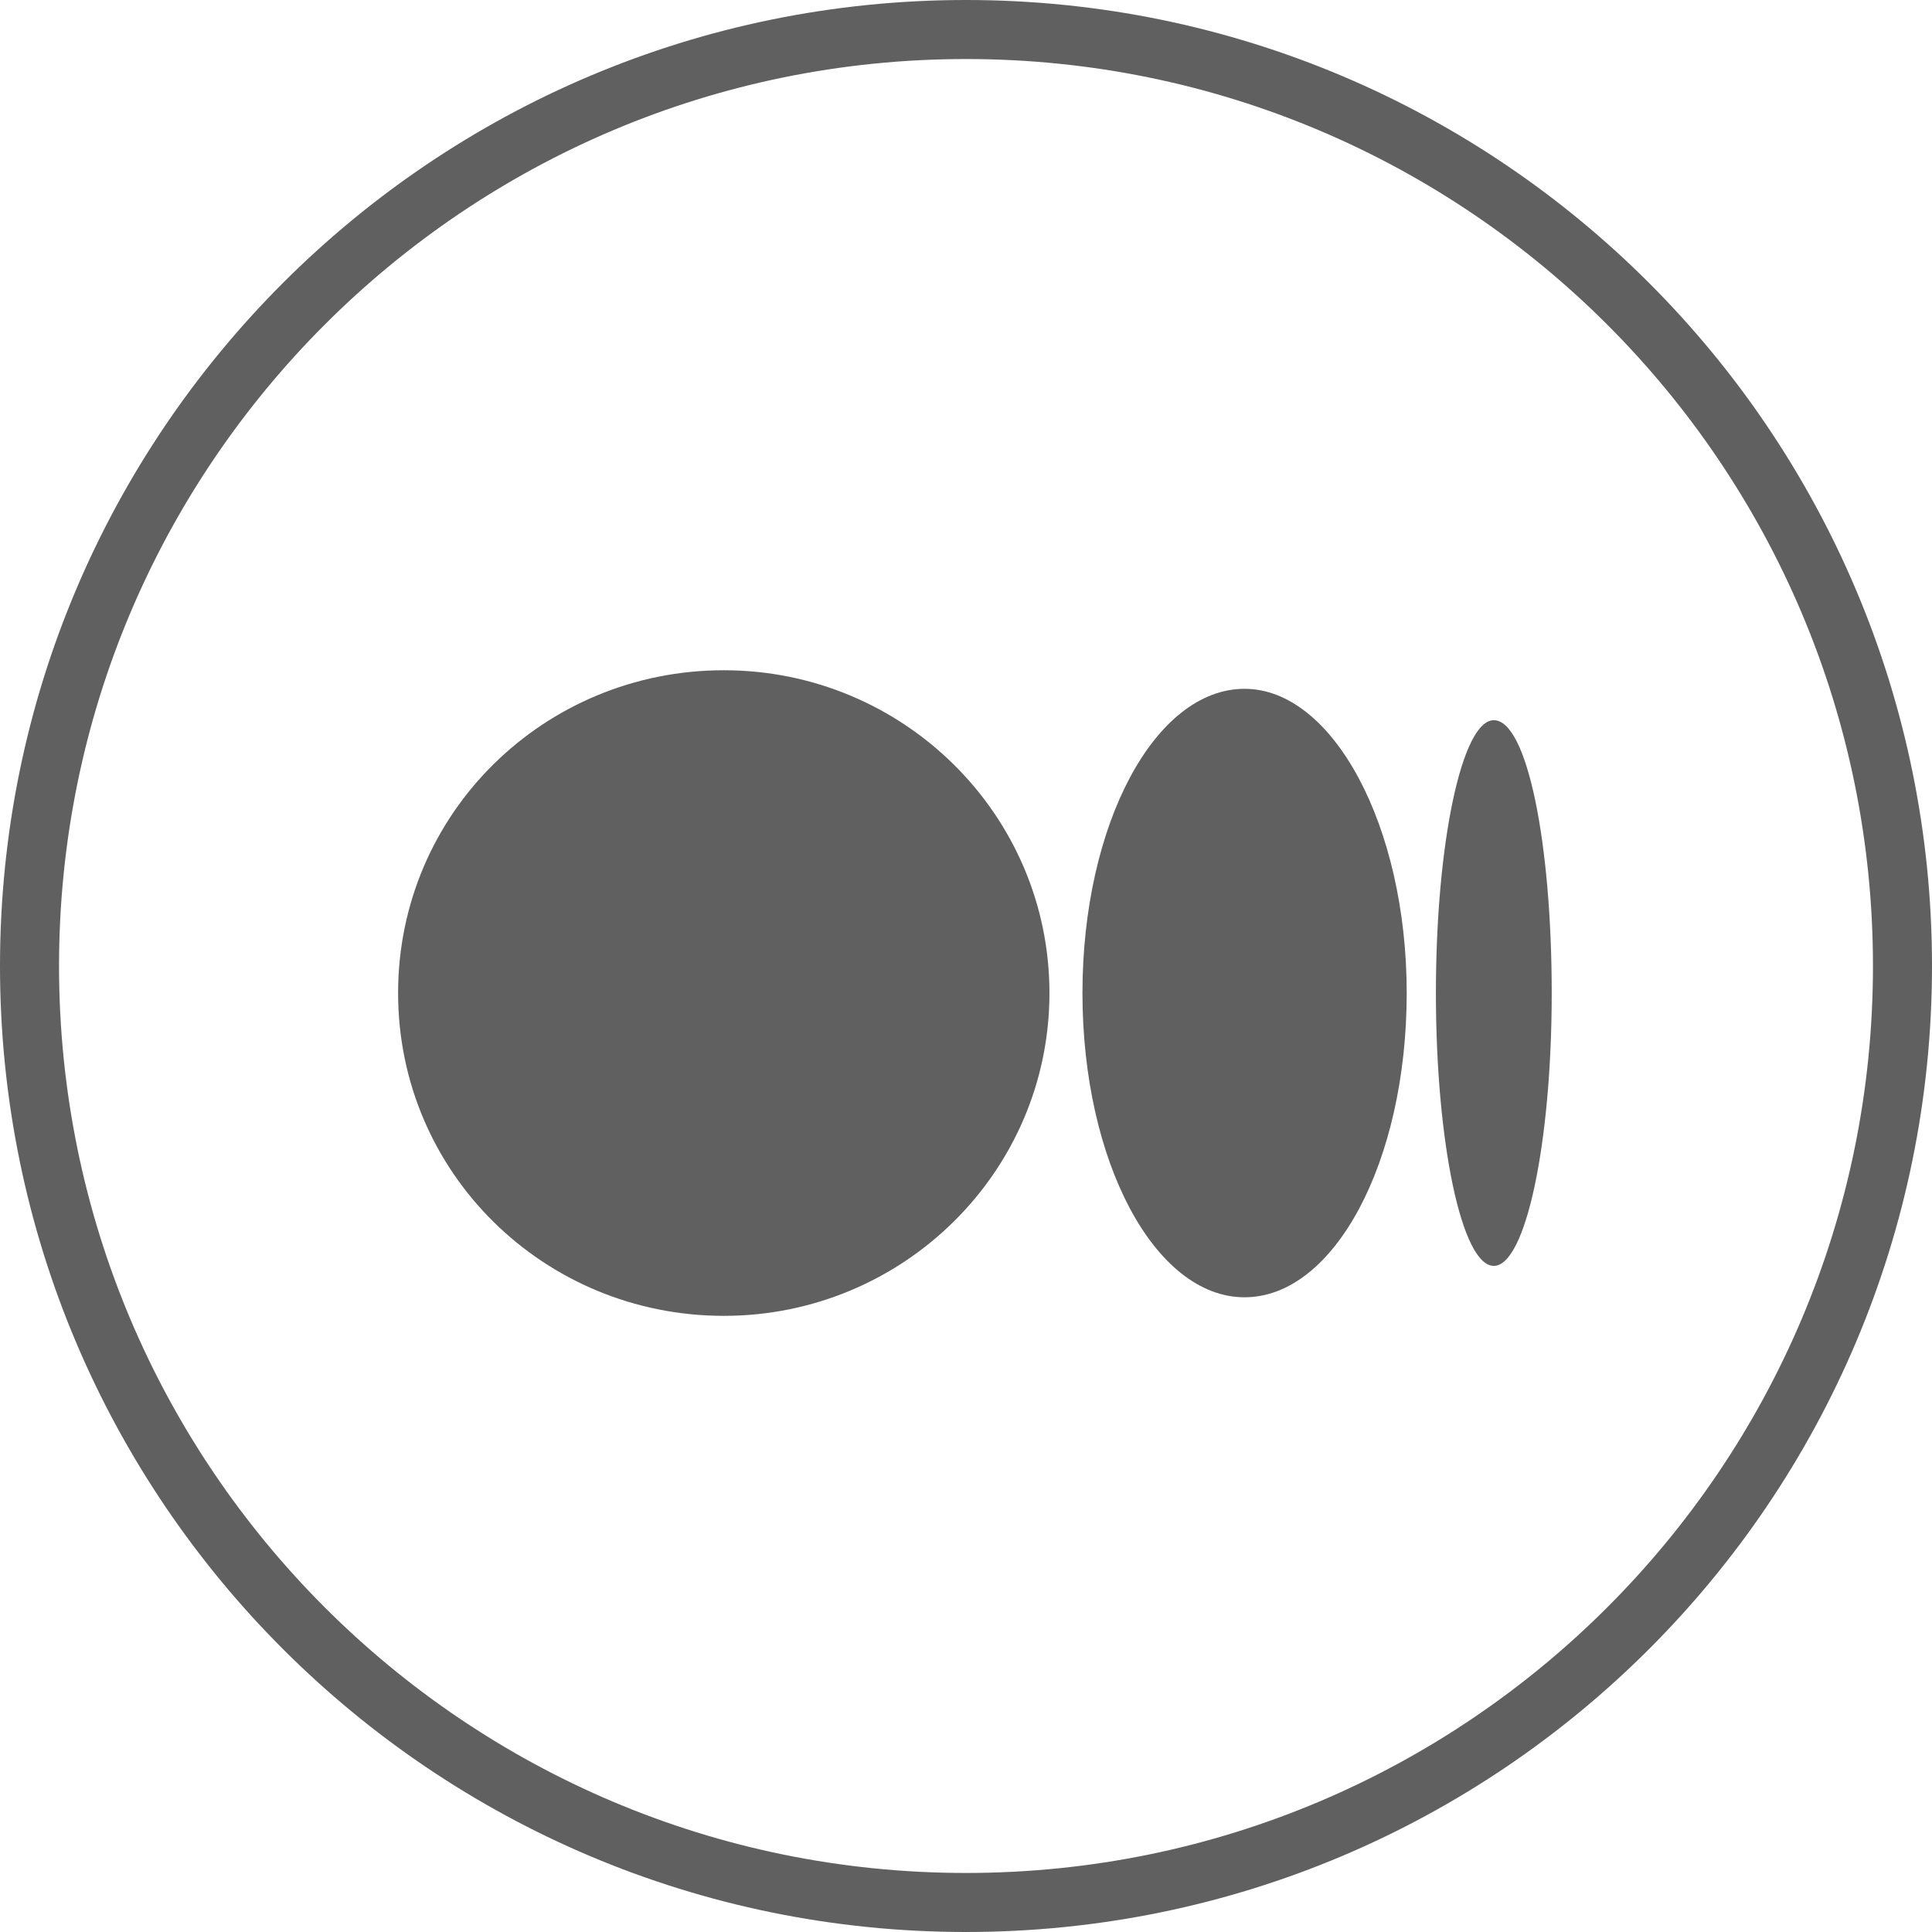 <svg width="36" height="36" viewBox="0 0 36 36" fill="none" xmlns="http://www.w3.org/2000/svg">
<path d="M19.555 18.504C19.555 21.831 16.831 24.519 13.487 24.519C10.142 24.519 7.418 21.858 7.418 18.504C7.418 15.15 10.142 12.489 13.487 12.489C16.831 12.489 19.555 15.177 19.555 18.504Z" fill="#606060"/>
<path d="M26.212 18.504C26.212 21.645 24.863 24.173 23.191 24.173C21.518 24.173 20.17 21.645 20.17 18.504C20.17 15.363 21.518 12.835 23.191 12.835C24.836 12.835 26.212 15.39 26.212 18.504Z" fill="#606060"/>
<path d="M28.914 18.504C28.914 21.299 28.428 23.588 27.835 23.588C27.241 23.588 26.756 21.299 26.756 18.504C26.756 15.709 27.241 13.42 27.835 13.42C28.455 13.42 28.914 15.709 28.914 18.504Z" fill="#606060"/>
<path d="M35.45 18C35.45 27.637 27.637 35.45 18 35.45C8.363 35.45 0.55 27.637 0.55 18C0.55 8.363 8.363 0.55 18 0.55C27.637 0.55 35.45 8.363 35.45 18Z" stroke="#606060" stroke-width="1.1"/>
</svg>
